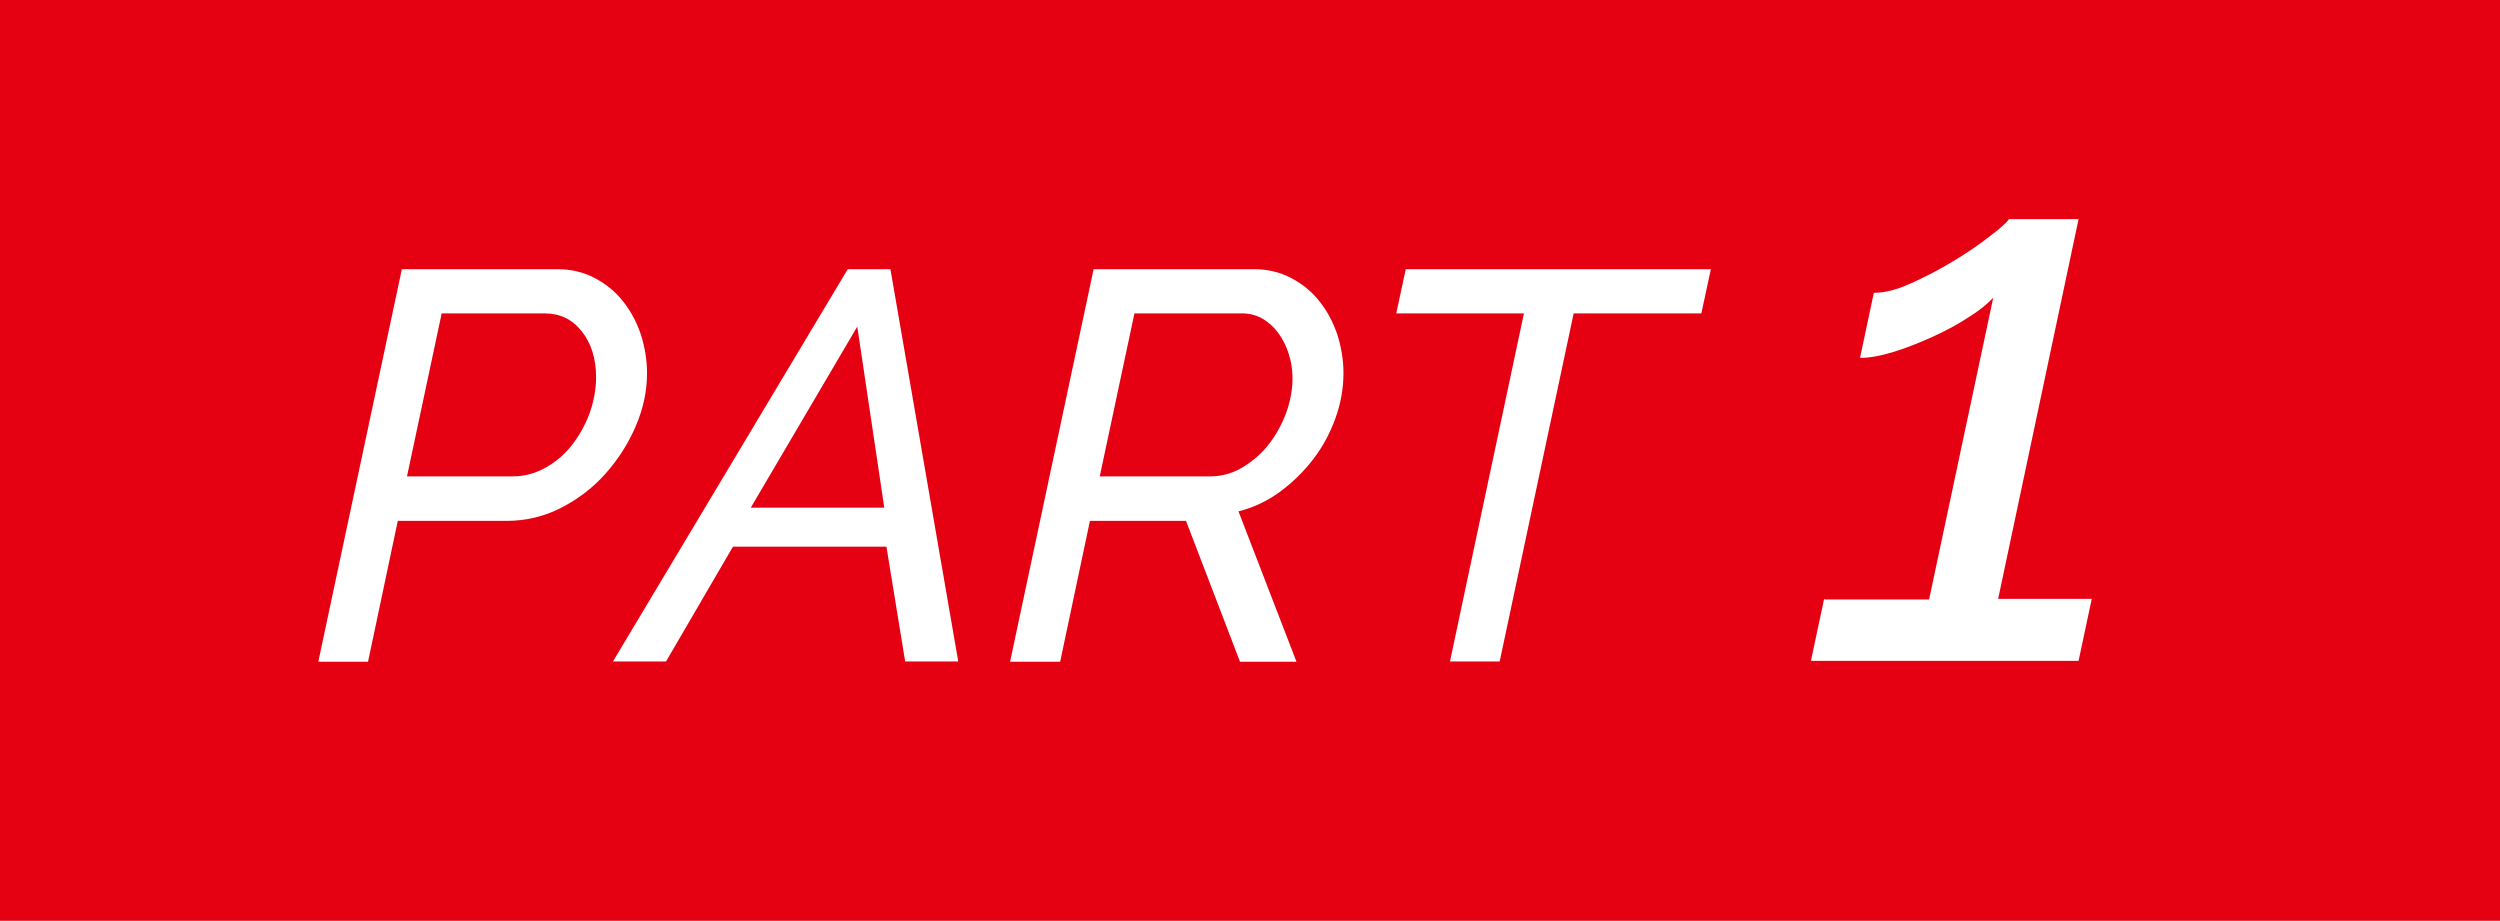 <?xml version="1.0" encoding="UTF-8"?>
<svg id="uuid-abc29acd-e657-437e-a148-66abf8e1fd74" data-name="レイヤー 2" xmlns="http://www.w3.org/2000/svg" width="81.45" height="30" viewBox="0 0 81.45 30">
  <defs>
    <style>
      .uuid-d8574509-7cac-481f-af84-f1c9cbc51a3b {
        fill: #fff;
      }

      .uuid-bbcc15c7-7c93-4b57-afb8-2424c846af51 {
        fill: #e50012;
      }
    </style>
  </defs>
  <g id="uuid-056b9cf7-7d51-48da-91ab-b844276d6d25" data-name="文字">
    <g>
      <rect class="uuid-bbcc15c7-7c93-4b57-afb8-2424c846af51" width="81.45" height="30"/>
      <g>
        <path class="uuid-d8574509-7cac-481f-af84-f1c9cbc51a3b" d="M13.08,8.77h5.08c.46,0,.86.1,1.22.29.36.19.67.44.92.76.25.31.44.67.58,1.08.13.41.2.83.2,1.26,0,.58-.12,1.15-.37,1.73-.25.58-.58,1.09-.99,1.55s-.9.83-1.45,1.11c-.55.28-1.14.42-1.76.42h-3.55l-.97,4.59h-1.62l2.72-12.78ZM16.71,15.52c.36,0,.71-.09,1.04-.27.33-.18.62-.42.86-.72s.44-.65.59-1.04c.14-.39.22-.79.22-1.2,0-.61-.16-1.11-.47-1.5s-.71-.58-1.21-.58h-3.35l-1.13,5.31h3.46Z"/>
        <path class="uuid-d8574509-7cac-481f-af84-f1c9cbc51a3b" d="M27.62,8.77h1.39l2.21,12.78h-1.73l-.61-3.74h-5l-2.18,3.74h-1.73l7.65-12.78ZM28.81,16.54l-.88-5.9-3.47,5.9h4.36Z"/>
        <path class="uuid-d8574509-7cac-481f-af84-f1c9cbc51a3b" d="M32.91,21.55l2.72-12.78h5.22c.46,0,.86.1,1.22.29.36.19.67.44.92.76.25.31.44.67.58,1.08.13.41.2.83.2,1.26,0,.5-.09,1-.27,1.49-.18.49-.42.93-.73,1.33-.31.4-.67.75-1.08,1.05-.41.3-.86.51-1.34.63l1.89,4.9h-1.84l-1.76-4.59h-3.13l-.97,4.59h-1.62ZM39.43,15.52c.36,0,.7-.09,1.03-.28.32-.19.61-.43.85-.73.24-.3.43-.64.58-1.02.14-.38.22-.77.22-1.16,0-.29-.04-.56-.13-.82-.08-.26-.2-.48-.34-.67-.14-.19-.31-.34-.51-.46-.2-.11-.42-.17-.66-.17h-3.51l-1.13,5.31h3.62Z"/>
        <path class="uuid-d8574509-7cac-481f-af84-f1c9cbc51a3b" d="M49.65,10.21h-4.16l.31-1.44h9.94l-.31,1.44h-4.16l-2.41,11.34h-1.62l2.41-11.34Z"/>
        <path class="uuid-d8574509-7cac-481f-af84-f1c9cbc51a3b" d="M59.45,19.53h3.4l2.09-9.83c-.19.2-.45.42-.81.64-.35.23-.74.44-1.16.63-.42.19-.84.36-1.26.49-.42.13-.79.2-1.11.2l.45-2.12c.35,0,.76-.1,1.23-.32.47-.21.93-.45,1.39-.73s.85-.55,1.18-.81c.34-.26.54-.44.6-.54h2.27l-2.62,12.37h3.05l-.43,2.02h-8.72l.43-2.02Z"/>
      </g>
    </g>
  </g>
</svg>